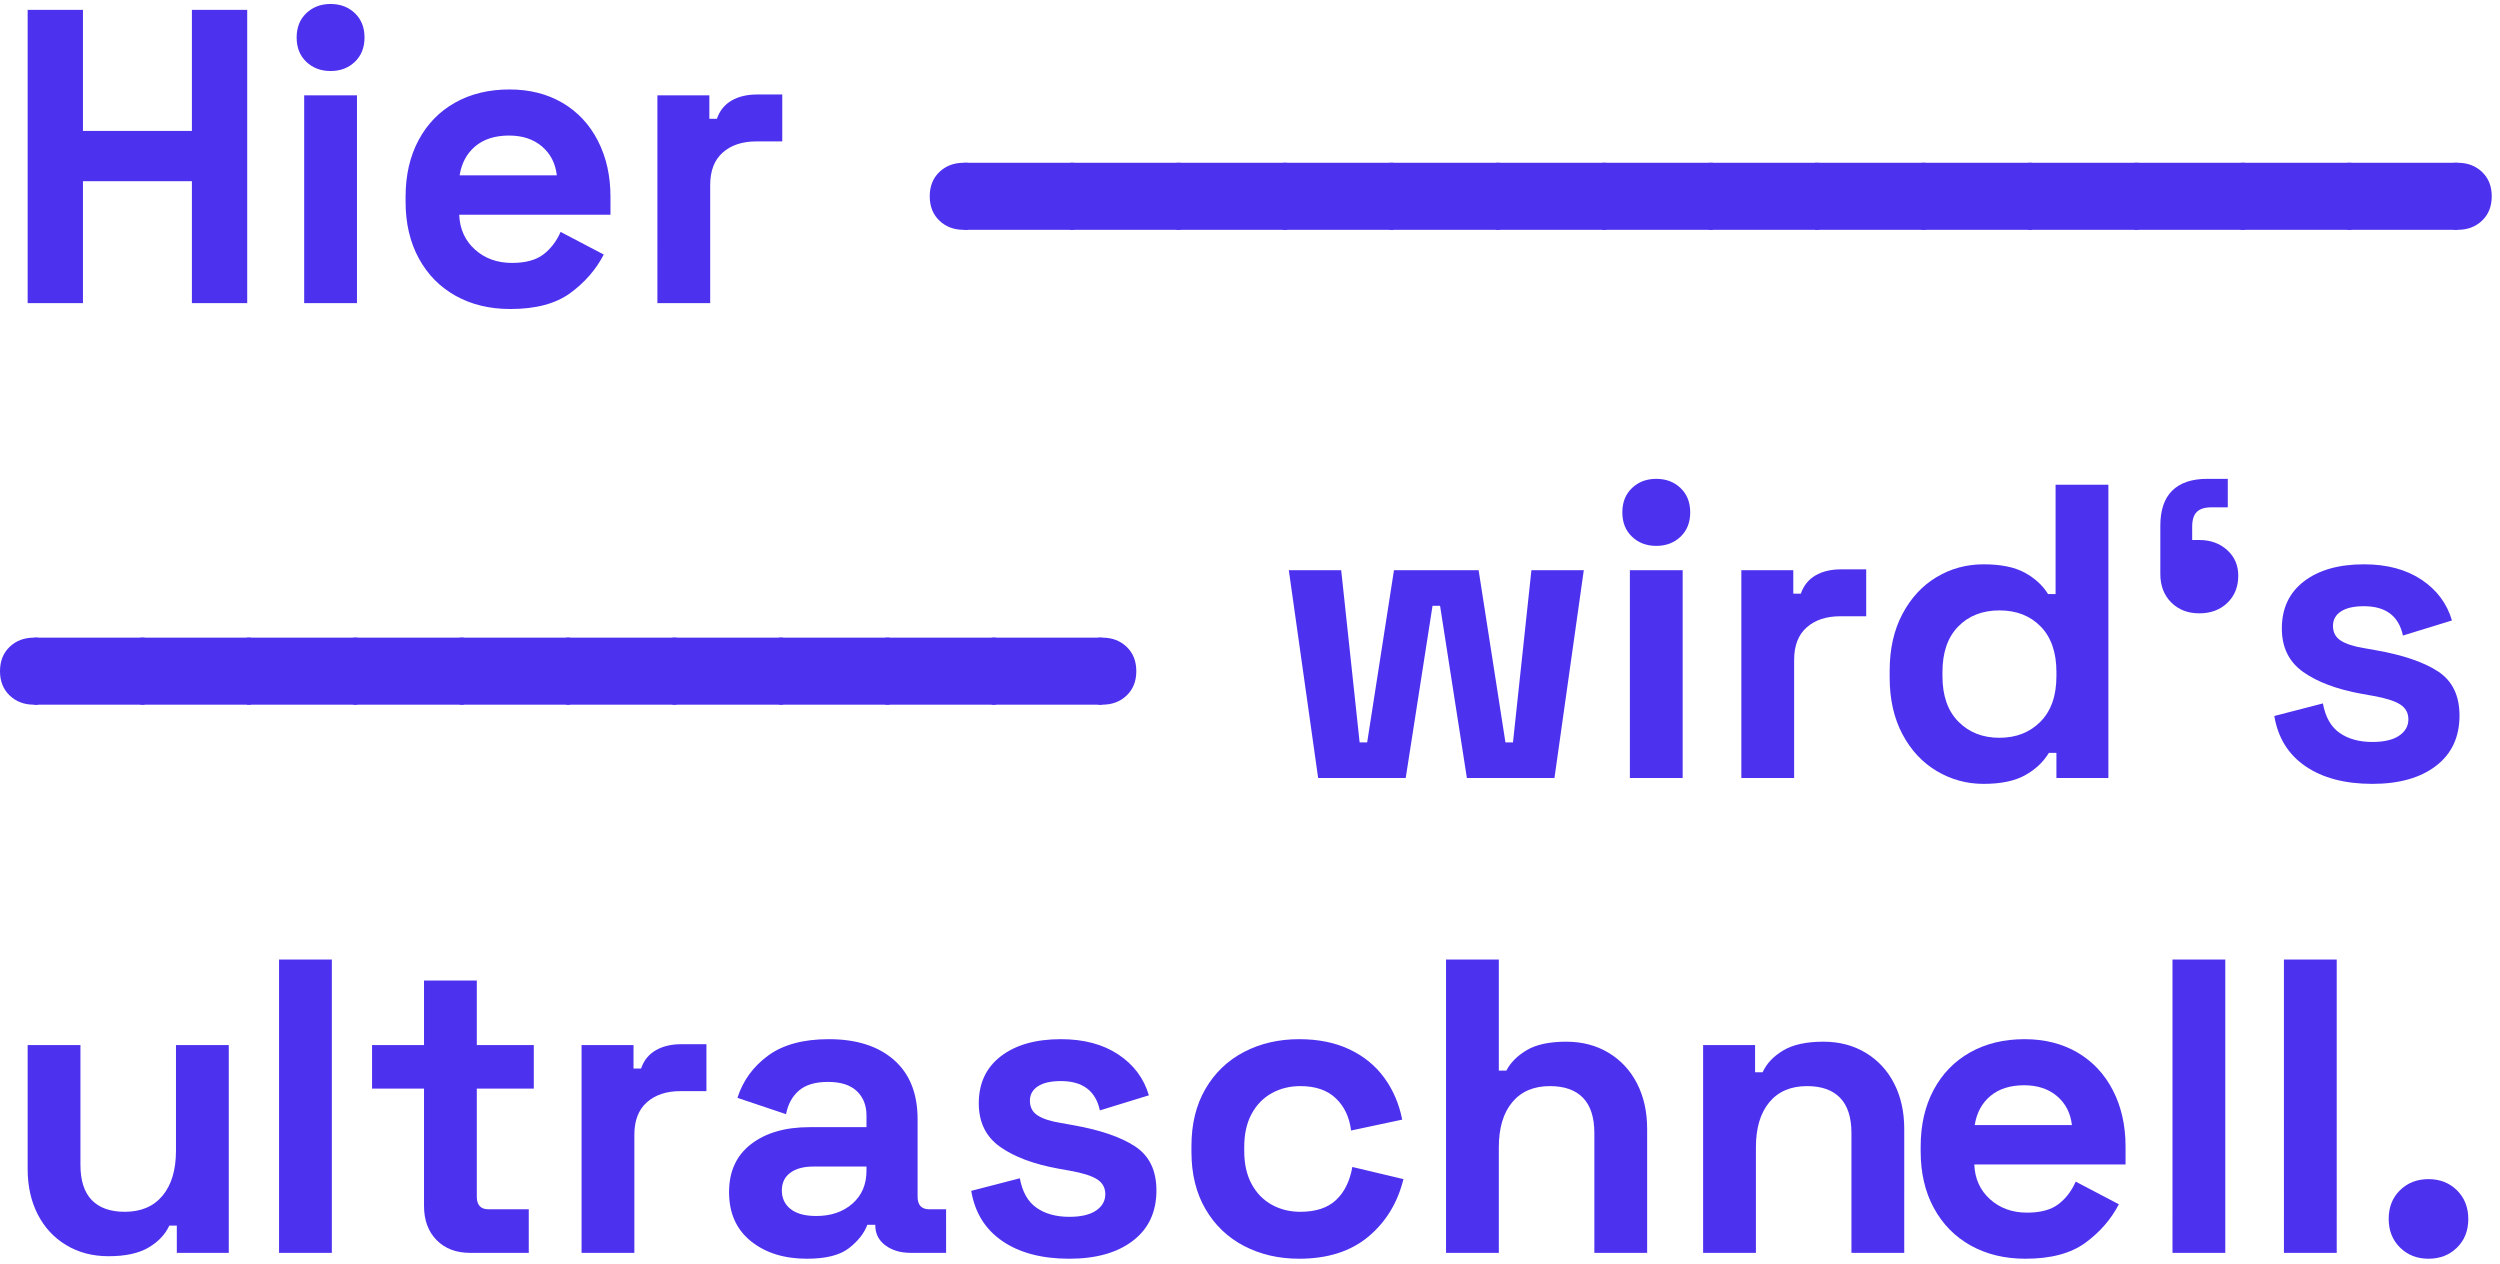 <?xml version="1.0" encoding="UTF-8"?>
<svg xmlns="http://www.w3.org/2000/svg" width="358" height="181">
  <style>path{fill:#4c31ef;fill-rule:nonzero}</style>
  <path d="M3.96 1.41h7.92v17.34h15.6V1.41h7.92v42h-7.92V25.95h-15.6v17.46H3.96v-42Zm39.599 12.24h7.56v29.76h-7.56V13.65Zm3.78-3.48c-1.4 0-2.56-.44-3.48-1.32-.92-.88-1.38-2.04-1.38-3.48s.46-2.6 1.38-3.48c.92-.88 2.08-1.32 3.48-1.32s2.56.44 3.48 1.32c.92.88 1.38 2.04 1.38 3.48s-.46 2.6-1.38 3.48c-.92.88-2.08 1.32-3.48 1.32Zm25.74 34.08c-2.96 0-5.57-.63-7.83-1.89-2.26-1.26-4.02-3.05-5.28-5.37-1.26-2.32-1.89-5.02-1.89-8.1v-.72c0-3.08.62-5.78 1.86-8.1 1.24-2.32 2.98-4.11 5.22-5.37 2.24-1.26 4.84-1.89 7.8-1.89 2.88 0 5.41.64 7.59 1.92 2.18 1.28 3.87 3.09 5.07 5.43 1.2 2.34 1.8 5.01 1.8 8.01v2.58h-21.66c.08 2.04.83 3.7 2.25 4.98 1.42 1.28 3.19 1.92 5.31 1.92 1.92 0 3.41-.4 4.47-1.2 1.06-.8 1.89-1.88 2.49-3.24l6.18 3.24c-1.12 2.16-2.72 4-4.8 5.52-2.08 1.52-4.94 2.28-8.58 2.28Zm6.66-19.14c-.2-1.72-.91-3.1-2.13-4.14-1.22-1.04-2.79-1.56-4.71-1.56-2 0-3.61.51-4.83 1.53-1.22 1.02-1.97 2.41-2.25 4.17h13.92Zm14.4-11.46h7.44v3.36h1.08c.4-1.16 1.1-2.03 2.1-2.61 1-.58 2.22-.87 3.66-.87h3.6v6.72h-3.72c-2 0-3.6.53-4.8 1.59-1.2 1.06-1.8 2.61-1.8 4.65v16.92h-7.56V13.65Zm43.859 19.26c-1.4 0-2.56-.44-3.48-1.32-.92-.88-1.38-2.04-1.38-3.48s.46-2.6 1.38-3.48c.92-.88 2.08-1.32 3.48-1.32h.6v9.6h-.6Z"></path>
  <path d="M137.998-20.1h15.834v9.6h-15.834z" style="fill:#4c31ef;fill-rule:nonzero" transform="translate(0 43.41)"></path>
  <path d="M153.238-20.1h15.834v9.6h-15.834z" style="fill:#4c31ef;fill-rule:nonzero" transform="translate(0 43.41)"></path>
  <path d="M168.477-20.1h15.834v9.6h-15.834z" style="fill:#4c31ef;fill-rule:nonzero" transform="translate(0 43.41)"></path>
  <path d="M183.717-20.1h15.834v9.6h-15.834z" style="fill:#4c31ef;fill-rule:nonzero" transform="translate(0 43.41)"></path>
  <path d="M198.957-20.1h15.834v9.6h-15.834z" style="fill:#4c31ef;fill-rule:nonzero" transform="translate(0 43.41)"></path>
  <path d="M214.197-20.1h15.834v9.6h-15.834z" style="fill:#4c31ef;fill-rule:nonzero" transform="translate(0 43.41)"></path>
  <path d="M229.437-20.1h15.834v9.6h-15.834z" style="fill:#4c31ef;fill-rule:nonzero" transform="translate(0 43.41)"></path>
  <path d="M244.677-20.1h15.834v9.6h-15.834z" style="fill:#4c31ef;fill-rule:nonzero" transform="translate(0 43.41)"></path>
  <path d="M259.917-20.1h15.834v9.6h-15.834z" style="fill:#4c31ef;fill-rule:nonzero" transform="translate(0 43.41)"></path>
  <path d="M275.157-20.1h15.834v9.6h-15.834z" style="fill:#4c31ef;fill-rule:nonzero" transform="translate(0 43.41)"></path>
  <path d="M290.396-20.1h15.834v9.6h-15.834z" style="fill:#4c31ef;fill-rule:nonzero" transform="translate(0 43.41)"></path>
  <path d="M305.636-20.1h15.834v9.6h-15.834z" style="fill:#4c31ef;fill-rule:nonzero" transform="translate(0 43.41)"></path>
  <path d="M320.876-20.1h15.834v9.6h-15.834z" style="fill:#4c31ef;fill-rule:nonzero" transform="translate(0 43.41)"></path>
  <path d="M336.116-20.1h15.834v9.6h-15.834z" style="fill:#4c31ef;fill-rule:nonzero" transform="translate(0 43.41)"></path>
  <path d="M351.356-10.5v-9.6h.6c1.4 0 2.56.44 3.48 1.32.92.88 1.38 2.04 1.38 3.48s-.46 2.6-1.38 3.48c-.92.88-2.08 1.32-3.48 1.32h-.6Z" style="fill:#4c31ef;fill-rule:nonzero" transform="translate(0 43.41)"></path>
  <path d="M4.86-10.5c-1.4 0-2.56-.44-3.48-1.32C.46-12.7 0-13.86 0-15.3s.46-2.6 1.38-3.48c.92-.88 2.08-1.32 3.48-1.32h.6v9.6h-.6Z" style="fill:#4c31ef;fill-rule:nonzero" transform="translate(0 111.41)"></path>
  <path d="M4.86-20.1h15.834v9.6H4.86z" style="fill:#4c31ef;fill-rule:nonzero" transform="translate(0 111.41)"></path>
  <path d="M20.1-20.1h15.834v9.6H20.1z" style="fill:#4c31ef;fill-rule:nonzero" transform="translate(0 111.41)"></path>
  <path d="M35.34-20.1h15.834v9.6H35.34z" style="fill:#4c31ef;fill-rule:nonzero" transform="translate(0 111.41)"></path>
  <path d="M50.58-20.1h15.834v9.6H50.58z" style="fill:#4c31ef;fill-rule:nonzero" transform="translate(0 111.41)"></path>
  <path d="M65.819-20.1h15.834v9.6H65.819z" style="fill:#4c31ef;fill-rule:nonzero" transform="translate(0 111.41)"></path>
  <path d="M81.059-20.1h15.834v9.6H81.059z" style="fill:#4c31ef;fill-rule:nonzero" transform="translate(0 111.41)"></path>
  <path d="M96.299-20.1h15.834v9.6H96.299z" style="fill:#4c31ef;fill-rule:nonzero" transform="translate(0 111.41)"></path>
  <path d="M111.539-20.1h15.834v9.6h-15.834z" style="fill:#4c31ef;fill-rule:nonzero" transform="translate(0 111.41)"></path>
  <path d="M126.779-20.1h15.834v9.6h-15.834z" style="fill:#4c31ef;fill-rule:nonzero" transform="translate(0 111.41)"></path>
  <path d="M142.019-20.1h15.834v9.6h-15.834z" style="fill:#4c31ef;fill-rule:nonzero" transform="translate(0 111.41)"></path>
  <path d="M157.259-10.5v-9.6h.6c1.4 0 2.56.44 3.48 1.32.92.88 1.38 2.04 1.38 3.48s-.46 2.6-1.38 3.48c-.92.88-2.08 1.32-3.48 1.32h-.6Zm27.299-19.26h7.5l2.64 24.66h1.08l3.84-24.66h12.12l3.84 24.66h1.08l2.64-24.66h7.5L222.598 0h-12.54l-3.84-24.66h-1.08L201.298 0h-12.54l-4.2-29.76Zm48.84 0h7.56V0h-7.56v-29.76Zm3.78-3.48c-1.4 0-2.56-.44-3.48-1.32-.92-.88-1.38-2.04-1.38-3.48s.46-2.6 1.38-3.48c.92-.88 2.08-1.32 3.48-1.32s2.56.44 3.48 1.32c.92.88 1.38 2.04 1.38 3.48s-.46 2.6-1.38 3.48c-.92.88-2.08 1.32-3.48 1.32Z" style="fill:#4c31ef;fill-rule:nonzero" transform="translate(0 111.41)"></path>
  <path d="M4.2-29.76h7.44v3.36h1.08c.4-1.16 1.1-2.03 2.1-2.61 1-.58 2.22-.87 3.66-.87h3.6v6.72h-3.72c-2 0-3.6.53-4.8 1.59-1.2 1.06-1.8 2.61-1.8 4.65V0H4.2v-29.76Z" style="fill:#4c31ef;fill-rule:nonzero" transform="translate(245.16 111.41)"></path>
  <path d="M16.2.84c-2.4 0-4.63-.61-6.69-1.83-2.06-1.22-3.7-2.98-4.92-5.28-1.22-2.3-1.83-5.01-1.83-8.13v-.96c0-3.12.61-5.83 1.83-8.13 1.22-2.3 2.85-4.06 4.89-5.28 2.04-1.22 4.28-1.83 6.72-1.83 2.48 0 4.45.4 5.91 1.2 1.46.8 2.57 1.82 3.33 3.06h1.08V-42h7.56V0h-7.44v-3.6h-1.08c-.8 1.32-1.94 2.39-3.42 3.21C20.66.43 18.68.84 16.2.84Zm2.28-6.6c2.4 0 4.36-.77 5.88-2.31 1.52-1.54 2.28-3.71 2.28-6.51v-.6c0-2.8-.75-4.97-2.25-6.51S20.92-24 18.48-24s-4.41.77-5.91 2.31-2.25 3.71-2.25 6.51v.6c0 2.8.76 4.97 2.28 6.51 1.52 1.54 3.48 2.31 5.88 2.31Z" style="fill:#4c31ef;fill-rule:nonzero" transform="translate(267.84 111.41)"></path>
  <path d="M12.9-38.76h-2.34c-.96 0-1.66.22-2.1.66-.44.44-.66 1.14-.66 2.1v1.92h1.02c1.6 0 2.93.48 3.99 1.44s1.59 2.18 1.59 3.66c0 1.6-.52 2.9-1.56 3.9s-2.38 1.5-4.02 1.5c-1.64 0-2.98-.52-4.02-1.56-1.04-1.04-1.56-2.4-1.56-4.08v-6.9c0-2.24.57-3.92 1.71-5.04 1.14-1.12 2.81-1.68 5.01-1.68h2.94v4.08Z" style="fill:#4c31ef;fill-rule:nonzero" transform="translate(306.12 111.41)"></path>
  <path d="M16.56.84C12.64.84 9.45 0 6.99-1.68c-2.46-1.68-3.95-4.08-4.47-7.2l6.96-1.8c.36 1.96 1.16 3.37 2.4 4.23 1.24.86 2.8 1.29 4.68 1.29 1.68 0 2.96-.3 3.84-.9.88-.6 1.32-1.38 1.32-2.34 0-.92-.39-1.63-1.17-2.13-.78-.5-2.07-.91-3.87-1.23l-1.68-.3c-3.52-.64-6.3-1.68-8.34-3.12-2.04-1.44-3.06-3.52-3.06-6.24 0-2.88 1.06-5.13 3.18-6.75s4.98-2.43 8.58-2.43c3.28 0 6.02.73 8.22 2.19 2.2 1.46 3.66 3.41 4.38 5.85l-7.02 2.16c-.6-2.8-2.46-4.2-5.58-4.2-1.44 0-2.54.25-3.3.75-.76.5-1.14 1.19-1.14 2.07 0 .92.37 1.62 1.11 2.1.74.48 1.85.84 3.33 1.08l1.68.3c3.88.68 6.85 1.69 8.91 3.03 2.06 1.34 3.09 3.45 3.09 6.33 0 3.08-1.12 5.48-3.36 7.2C23.44-.02 20.4.84 16.56.84Z" style="fill:#4c31ef;fill-rule:nonzero" transform="translate(323.16 111.41)"></path>
  <path d="M15.54.48c-2.28 0-4.3-.53-6.06-1.59C7.72-2.17 6.36-3.64 5.4-5.52 4.44-7.4 3.96-9.56 3.96-12v-17.76h7.56v17.16c0 2.24.54 3.92 1.62 5.04s2.66 1.68 4.74 1.68c2.32 0 4.12-.77 5.4-2.31 1.28-1.54 1.92-3.69 1.92-6.45v-15.12h7.56V0h-7.44v-3.9h-1.08c-.56 1.24-1.54 2.28-2.94 3.12C19.9.06 17.98.48 15.54.48Z" style="fill:#4c31ef;fill-rule:nonzero" transform="translate(0 179.41)"></path>
  <path d="M4.2-42h7.56V0H4.2zM31.559 0c-2 0-3.6-.61-4.8-1.83-1.2-1.22-1.8-2.85-1.8-4.89v-16.8h-7.44v-6.24h7.44V-39h7.56v9.24h8.16v6.24h-8.16v15.48c0 .6.14 1.05.42 1.35.28.3.691.45 1.232.45h5.788V0h-8.4Z" style="fill:#4c31ef;fill-rule:nonzero" transform="translate(35.76 179.41)"></path>
  <path d="M4.2-29.76h7.44v3.36h1.08c.4-1.16 1.1-2.03 2.1-2.61 1-.58 2.22-.87 3.66-.87h3.6v6.72h-3.72c-2 0-3.6.53-4.8 1.59-1.2 1.06-1.8 2.61-1.8 4.65V0H4.2v-29.76Z" style="fill:#4c31ef;fill-rule:nonzero" transform="translate(79.08 179.41)"></path>
  <path d="M13.44.84C10.16.84 7.48 0 5.4-1.68 3.32-3.36 2.28-5.7 2.28-8.7c0-2.96 1.05-5.25 3.15-6.87C7.53-17.19 10.32-18 13.8-18h8.16v-1.68c0-1.44-.46-2.6-1.38-3.48-.92-.88-2.3-1.32-4.14-1.32-1.8 0-3.18.41-4.14 1.23-.96.82-1.58 1.95-1.86 3.39L3.48-22.2c.8-2.48 2.27-4.5 4.41-6.06 2.14-1.56 5.03-2.34 8.67-2.34 3.96 0 7.07.99 9.33 2.97 2.26 1.98 3.39 4.81 3.39 8.49v11.1c0 1.2.56 1.8 1.68 1.8h2.4V0h-5.04c-1.48 0-2.7-.36-3.66-1.08-.96-.72-1.44-1.68-1.44-2.88v-.06h-1.14c-.44 1.2-1.31 2.31-2.61 3.33C18.17.33 16.16.84 13.44.84Zm1.32-6.12c2.12 0 3.85-.59 5.19-1.77 1.34-1.18 2.01-2.75 2.01-4.71v-.6h-7.62c-1.4 0-2.5.3-3.3.9-.8.6-1.2 1.44-1.2 2.52 0 1.12.42 2.01 1.26 2.67.84.66 2.06.99 3.66.99Z" style="fill:#4c31ef;fill-rule:nonzero" transform="translate(102.12 179.41)"></path>
  <path d="M16.56.84C12.64.84 9.45 0 6.99-1.68c-2.46-1.68-3.95-4.08-4.47-7.2l6.96-1.8c.36 1.96 1.16 3.37 2.4 4.23 1.24.86 2.8 1.29 4.68 1.29 1.68 0 2.96-.3 3.84-.9.88-.6 1.32-1.38 1.32-2.34 0-.92-.39-1.63-1.17-2.13-.78-.5-2.07-.91-3.87-1.23l-1.68-.3c-3.52-.64-6.3-1.68-8.34-3.12-2.04-1.44-3.06-3.52-3.06-6.24 0-2.88 1.06-5.13 3.18-6.75s4.98-2.43 8.58-2.43c3.28 0 6.02.73 8.22 2.19 2.2 1.46 3.66 3.41 4.38 5.85l-7.02 2.16c-.6-2.8-2.46-4.2-5.58-4.2-1.44 0-2.54.25-3.3.75-.76.5-1.14 1.19-1.14 2.07 0 .92.37 1.62 1.11 2.1.74.48 1.85.84 3.33 1.08l1.68.3c3.88.68 6.85 1.69 8.91 3.03 2.06 1.34 3.09 3.45 3.09 6.33 0 3.08-1.12 5.48-3.36 7.2C23.44-.02 20.4.84 16.56.84Zm32.915 0c-2.92 0-5.55-.61-7.89-1.83-2.34-1.22-4.18-2.98-5.52-5.28-1.34-2.3-2.01-5.03-2.01-8.19v-.84c0-3.16.67-5.89 2.01-8.19 1.34-2.3 3.18-4.06 5.52-5.28 2.34-1.22 4.97-1.83 7.89-1.83 2.76 0 5.17.49 7.23 1.47 2.06.98 3.72 2.34 4.98 4.08 1.26 1.74 2.11 3.73 2.55 5.97l-7.32 1.56c-.24-1.92-.97-3.46-2.19-4.62-1.22-1.16-2.91-1.74-5.07-1.74-1.52 0-2.89.34-4.11 1.02-1.22.68-2.18 1.67-2.88 2.97-.7 1.3-1.05 2.87-1.05 4.71v.6c0 1.84.35 3.41 1.05 4.71.7 1.3 1.66 2.29 2.88 2.97 1.22.68 2.59 1.02 4.11 1.02 2.2 0 3.9-.56 5.1-1.68 1.2-1.12 1.98-2.7 2.34-4.74l7.32 1.74c-.84 3.4-2.52 6.15-5.04 8.25-2.52 2.1-5.82 3.15-9.9 3.15ZM70.511-42h7.56v15.9h1.08c.6-1.16 1.58-2.14 2.94-2.94 1.36-.8 3.24-1.2 5.64-1.2 2.28 0 4.3.53 6.06 1.59 1.76 1.06 3.12 2.53 4.08 4.41.96 1.88 1.44 4.04 1.44 6.48V0h-7.56v-17.16c0-2.24-.54-3.92-1.62-5.04s-2.66-1.68-4.74-1.68c-2.32 0-4.12.77-5.4 2.31-1.28 1.54-1.92 3.69-1.92 6.45V0h-7.56v-42Zm36.816 12.24h7.44v3.9h1.08c.56-1.24 1.54-2.28 2.94-3.12 1.4-.84 3.32-1.26 5.76-1.26 2.28 0 4.3.53 6.06 1.59 1.76 1.06 3.12 2.53 4.08 4.41.96 1.88 1.44 4.04 1.44 6.48V0h-7.56v-17.16c0-2.24-.54-3.92-1.62-5.04s-2.66-1.68-4.74-1.68c-2.32 0-4.12.77-5.4 2.31-1.28 1.54-1.92 3.69-1.92 6.45V0h-7.56v-29.76Z" style="fill:#4c31ef;fill-rule:nonzero" transform="translate(136.56 179.41)"></path>
  <path d="M17.76.84c-2.96 0-5.57-.63-7.83-1.89C7.67-2.31 5.91-4.1 4.65-6.42c-1.26-2.32-1.89-5.02-1.89-8.1v-.72c0-3.08.62-5.78 1.86-8.1 1.24-2.32 2.98-4.11 5.22-5.37 2.24-1.26 4.84-1.89 7.8-1.89 2.88 0 5.41.64 7.59 1.92 2.18 1.28 3.87 3.09 5.07 5.43 1.2 2.34 1.8 5.01 1.8 8.01v2.58H10.44c.08 2.04.83 3.7 2.25 4.98C14.11-6.4 15.88-5.76 18-5.76c1.92 0 3.41-.4 4.47-1.2 1.06-.8 1.89-1.88 2.49-3.24l6.18 3.24c-1.12 2.16-2.72 4-4.8 5.52C24.26.08 21.4.84 17.76.84Zm6.66-19.14c-.2-1.72-.91-3.1-2.13-4.14C21.07-23.48 19.5-24 17.58-24c-2 0-3.61.51-4.83 1.53-1.22 1.02-1.97 2.41-2.25 4.17h13.92ZM38.82-42h7.56V0h-7.56zm15.959 0h7.56V0h-7.56z" style="fill:#4c31ef;fill-rule:nonzero" transform="translate(272.28 179.41)"></path>
  <path d="M8.94.84c-1.64 0-3-.535-4.08-1.604s-1.62-2.439-1.62-4.11c0-1.671.54-3.036 1.62-4.096s2.44-1.59 4.08-1.59c1.64 0 3 .535 4.08 1.604s1.62 2.439 1.62 4.11c0 1.671-.54 3.036-1.62 4.096S10.58.84 8.94.84Z" style="fill:#4c31ef;fill-rule:nonzero" transform="translate(338.82 179.41)"></path>
</svg>
